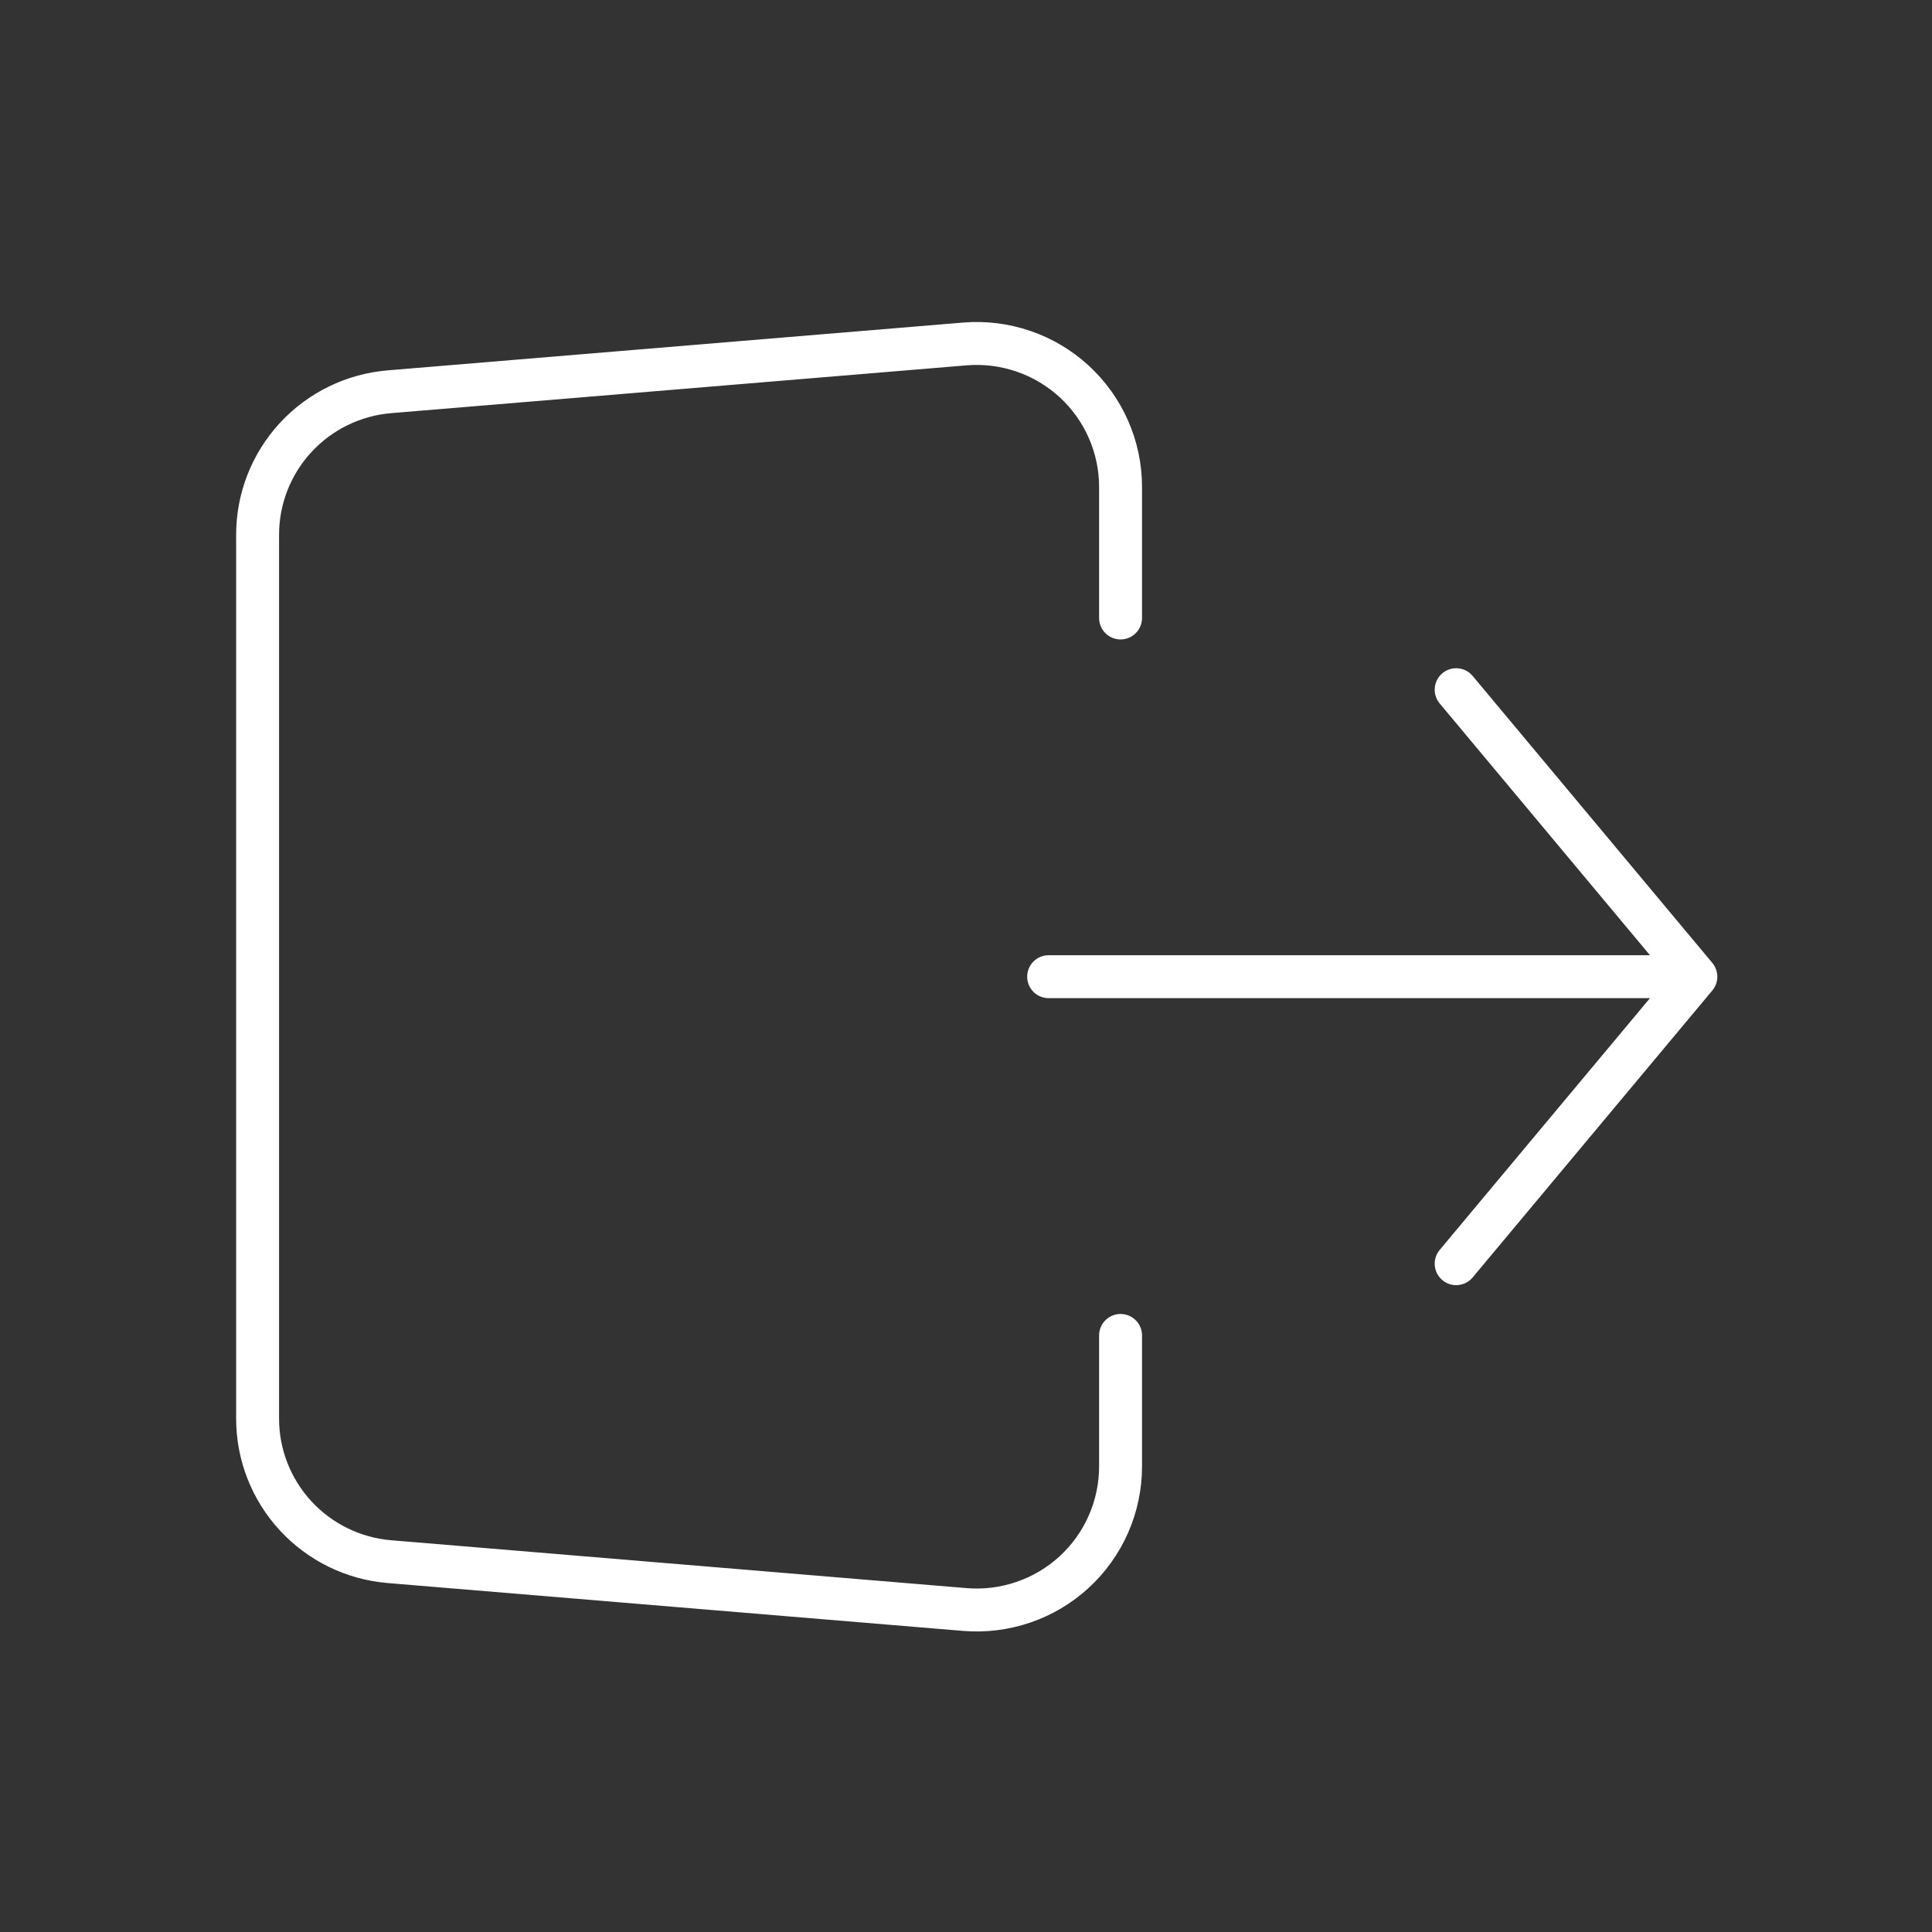 <svg width="90" height="90" viewBox="0 0 90 90" fill="none" xmlns="http://www.w3.org/2000/svg">
<rect x="0" y="0" width="90" height="90" fill="#333333" stroke="none"/>
<path d="M52.2 28.787V22.684C52.2 21.76 52.008 20.845 51.635 19.998C51.263 19.152 50.719 18.392 50.037 17.765C49.355 17.14 48.55 16.661 47.673 16.361C46.797 16.062 45.867 15.946 44.944 16.023L18.144 18.249C16.469 18.388 14.908 19.15 13.77 20.384C12.632 21.618 12 23.233 12 24.91V66.087C12 67.763 12.632 69.379 13.77 70.613C14.908 71.846 16.469 72.609 18.144 72.748L44.944 74.977C45.868 75.054 46.797 74.938 47.674 74.638C48.551 74.338 49.356 73.86 50.038 73.233C50.72 72.607 51.264 71.846 51.636 70.999C52.008 70.152 52.2 69.237 52.2 68.312V62.21M48.85 45.498H79H48.85ZM79 45.498L67.834 32.129L79 45.498ZM79 45.498L67.834 58.867L79 45.498Z" stroke="white" stroke-width="2" stroke-linecap="round" stroke-linejoin="round"/>
</svg>
